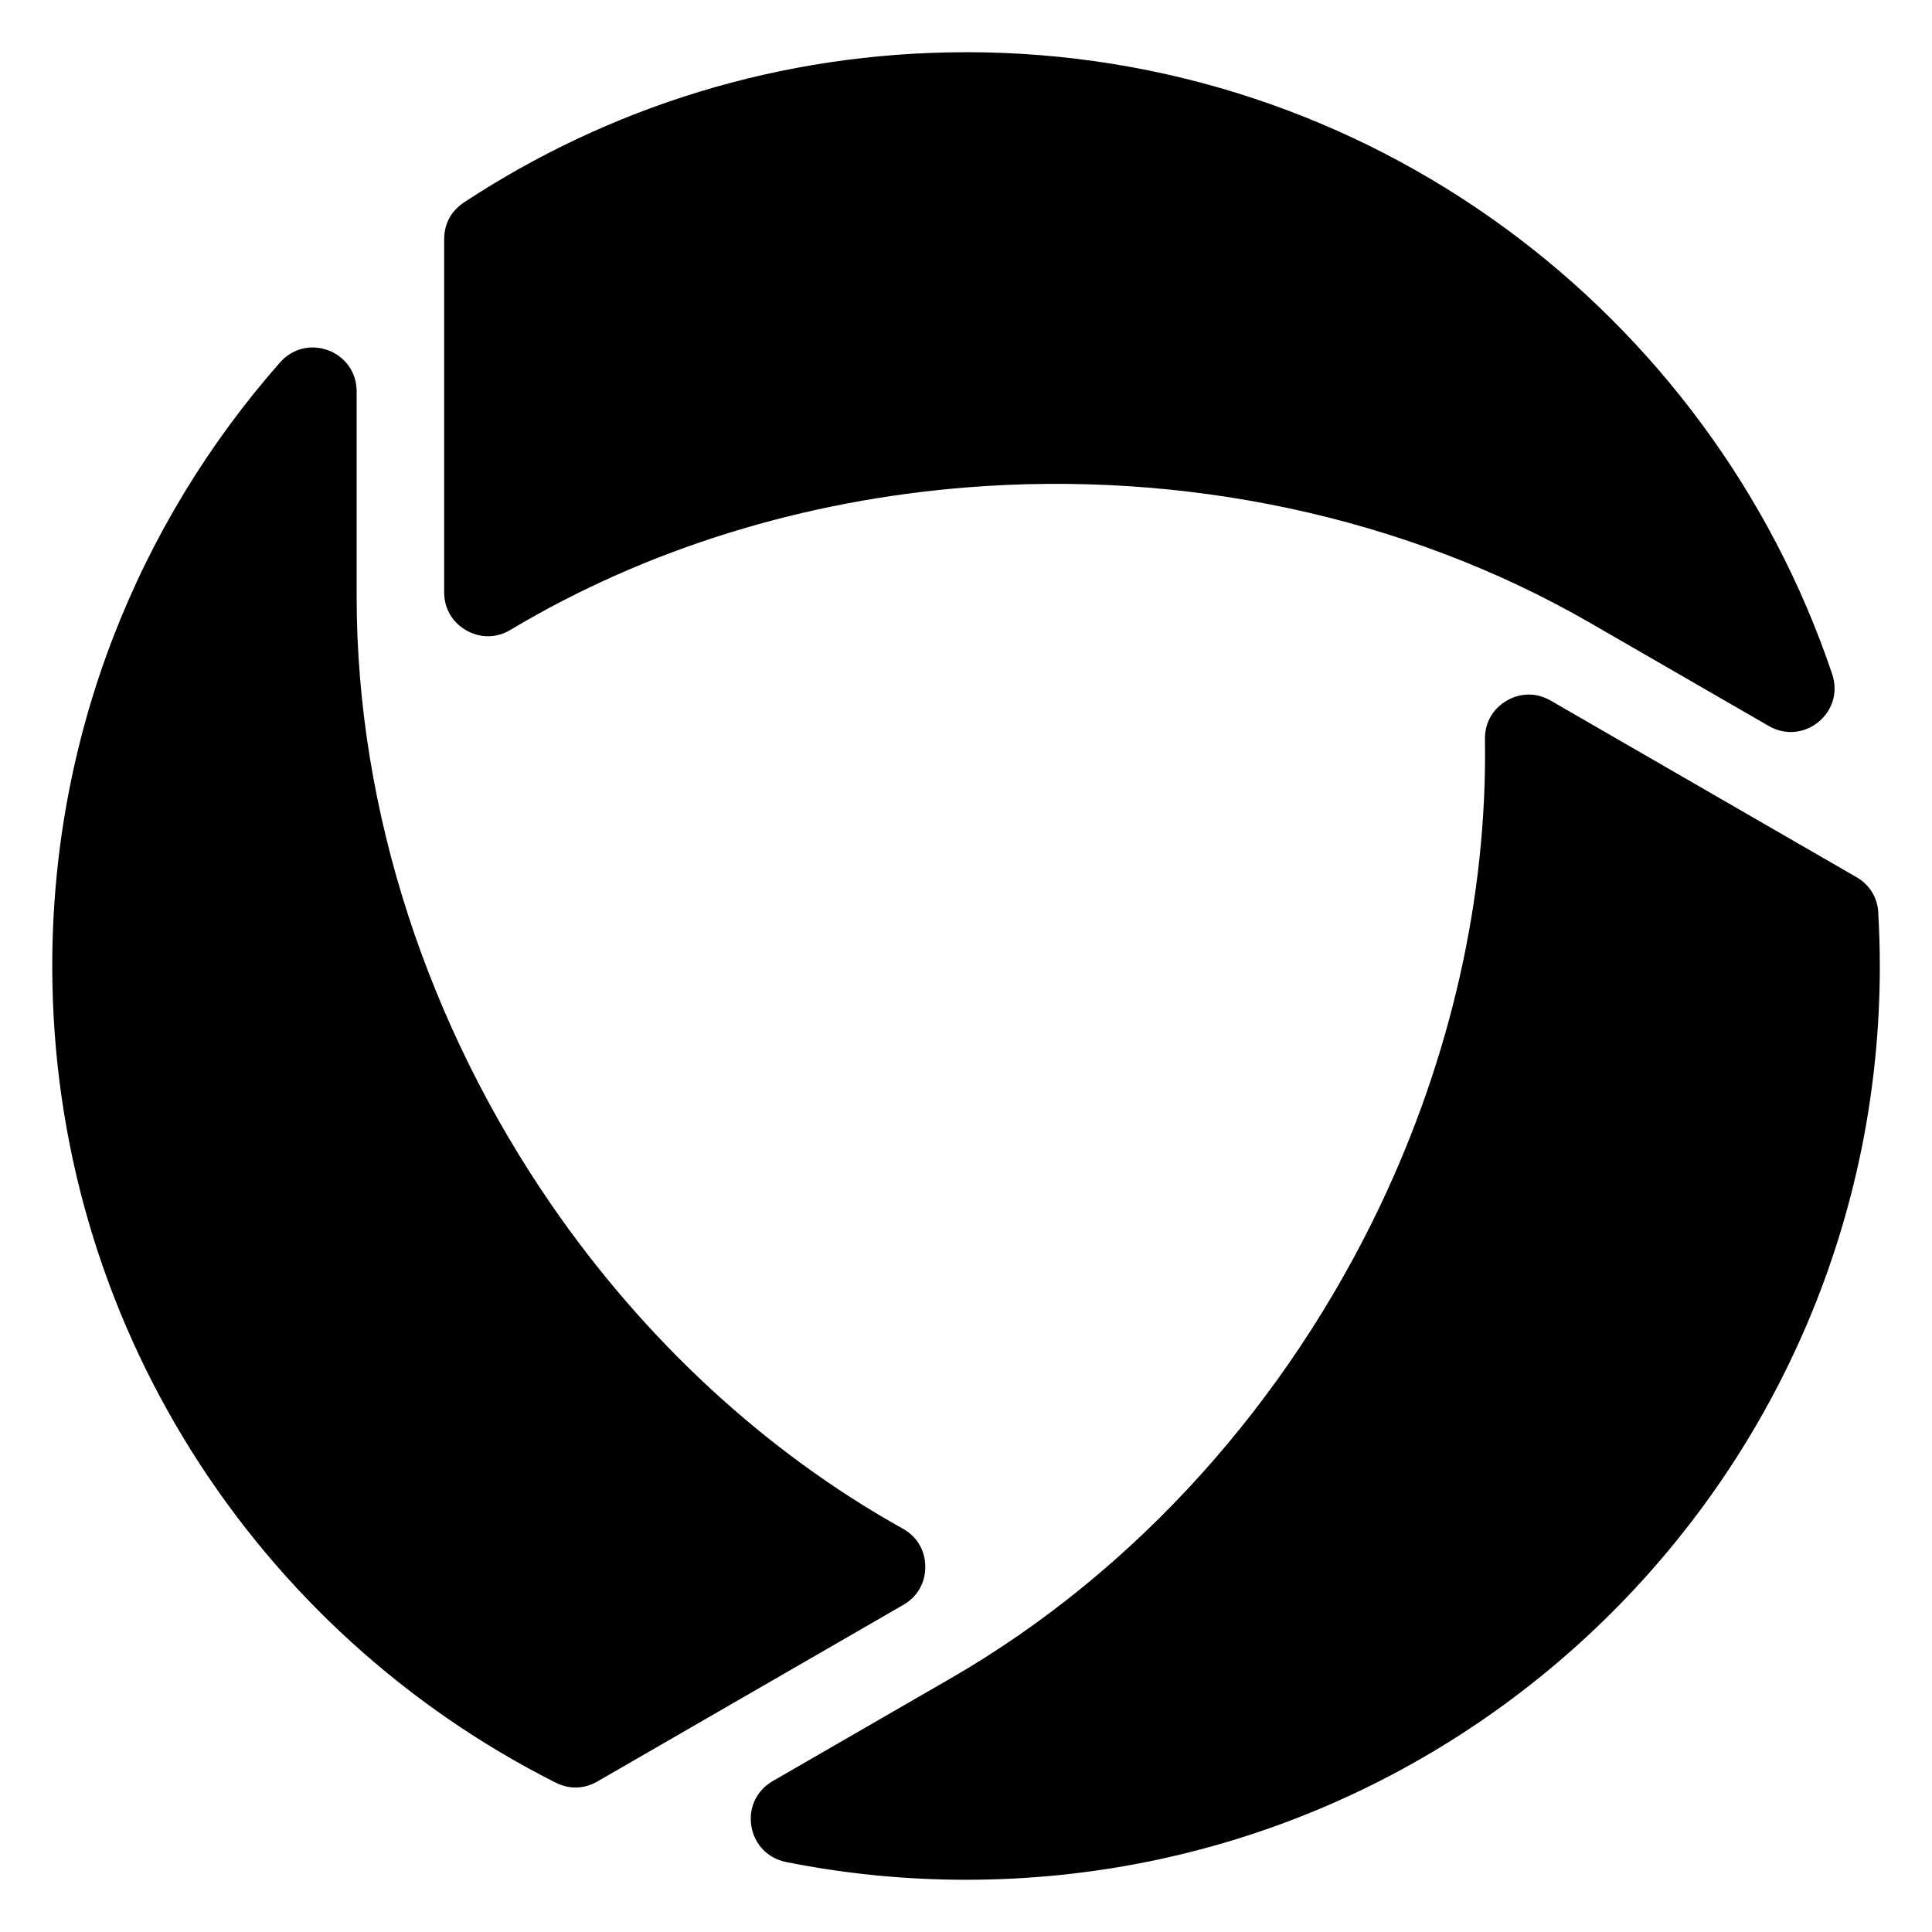 <?xml version="1.0" encoding="UTF-8"?>
<!-- Uploaded to: SVG Repo, www.svgrepo.com, Generator: SVG Repo Mixer Tools -->
<svg fill="#000000" width="800px" height="800px" version="1.1" viewBox="144 144 512 512" xmlns="http://www.w3.org/2000/svg">
 <path d="m400.01 157.83c106.69 0 197.27 69.012 229.54 164.82 1.57 4.672 0.168 9.566-3.644 12.68-3.809 3.113-8.887 3.535-13.148 1.074l-47.234-27.266c-49.816-28.762-108.57-40.492-165.34-35.973-42.879 3.414-84.746 16.113-120.91 37.758-3.688 2.207-7.949 2.254-11.684 0.137s-5.879-5.805-5.879-10.098v-93.605c0-4.019 1.859-7.465 5.215-9.688 38.195-25.18 83.914-39.828 133.08-39.828zm241.74 228.02c0.273 4.684 0.422 9.402 0.422 14.148 0 133.75-108.41 242.16-242.16 242.16-16.34 0-32.285-1.617-47.715-4.715-4.82-0.969-8.375-4.641-9.176-9.492-0.801-4.867 1.375-9.477 5.652-11.941l47.172-27.234c49.785-28.746 89.328-73.789 113.83-125.29 18.469-38.844 28.414-81.453 27.75-123.59-0.059-4.293 2.023-8.012 5.727-10.188 3.703-2.176 7.965-2.191 11.684-0.047l81.043 46.793c3.477 2.012 5.547 5.352 5.789 9.371zm-350.44 230.59c-79.156-39.828-133.46-121.79-133.46-216.44 0-61.32 22.793-117.3 60.367-159.96 3.25-3.688 8.207-4.926 12.801-3.188 4.609 1.738 7.496 5.941 7.496 10.852v54.352c0 57.465 19.254 114.22 51.602 161.2 24.41 35.43 56.348 65.355 93.137 85.852 3.75 2.086 5.926 5.758 5.957 10.051 0.031 4.293-2.086 7.996-5.805 10.141l-81.09 46.809c-3.492 2.012-7.422 2.133-11.02 0.316z" fill-rule="evenodd"/>
</svg>